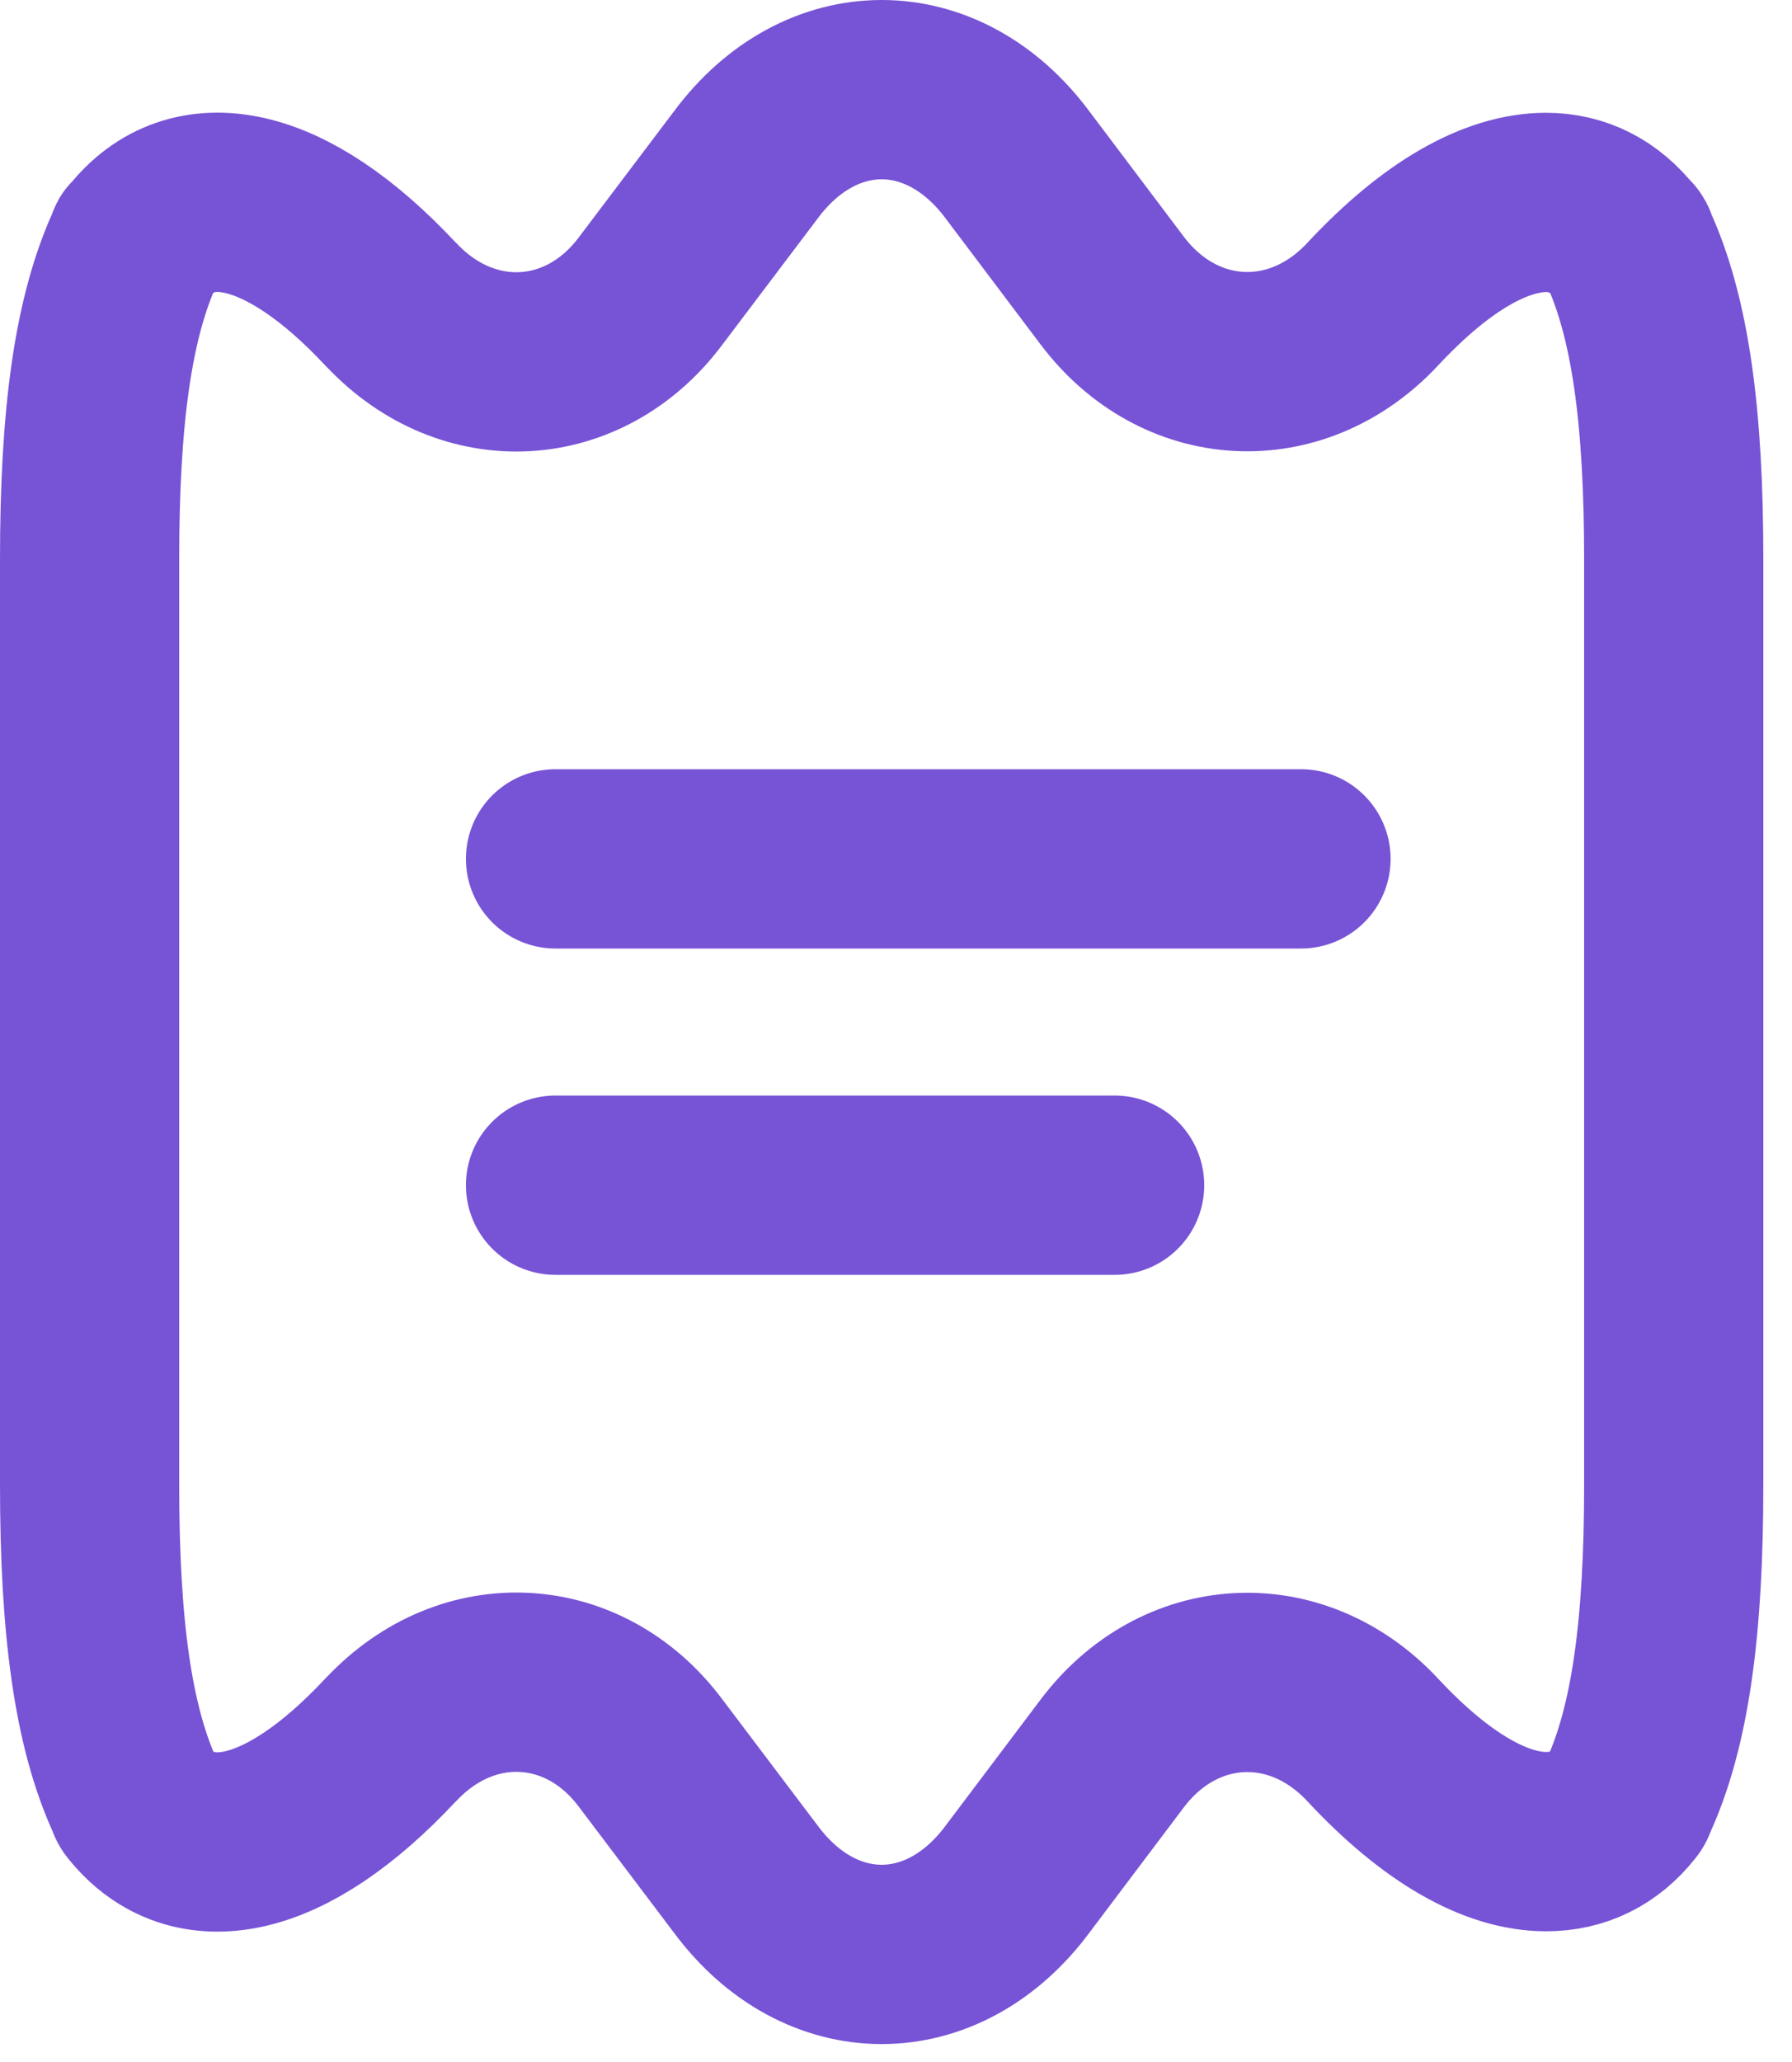 <svg width="20" height="23" viewBox="0 0 20 23" fill="none" xmlns="http://www.w3.org/2000/svg">
<path d="M18.68 6.242V16.558C18.68 18.139 18.534 19.262 18.16 20.063C18.16 20.074 18.15 20.094 18.139 20.105C17.91 20.396 17.609 20.542 17.255 20.542C16.704 20.542 16.038 20.178 15.321 19.408C14.468 18.493 13.158 18.566 12.409 19.564L11.358 20.958C10.942 21.519 10.391 21.8 9.84 21.8C9.289 21.8 8.738 21.519 8.322 20.958L7.261 19.554C6.522 18.566 5.222 18.493 4.37 19.398L4.359 19.408C3.184 20.666 2.144 20.854 1.541 20.105C1.53 20.094 1.52 20.074 1.52 20.063C1.146 19.262 1 18.139 1 16.558V6.242C1 4.661 1.146 3.538 1.52 2.737C1.52 2.726 1.52 2.716 1.541 2.706C2.134 1.946 3.184 2.134 4.359 3.392L4.37 3.402C5.222 4.307 6.522 4.234 7.261 3.246L8.322 1.842C8.738 1.281 9.289 1 9.84 1C10.391 1 10.942 1.281 11.358 1.842L12.409 3.236C13.158 4.234 14.468 4.307 15.321 3.392C16.038 2.622 16.704 2.258 17.255 2.258C17.609 2.258 17.91 2.414 18.139 2.706C18.16 2.716 18.16 2.726 18.16 2.737C18.534 3.538 18.68 4.661 18.68 6.242Z" stroke="#7753D6" stroke-width="2" stroke-linecap="round" stroke-linejoin="round"/>
<path d="M6.2 9.58H14.52" stroke="#7753D6" stroke-width="2" stroke-linecap="round" stroke-linejoin="round"/>
<path d="M6.2 13.22H12.44" stroke="#7753D6" stroke-width="2" stroke-linecap="round" stroke-linejoin="round"/>
</svg>
